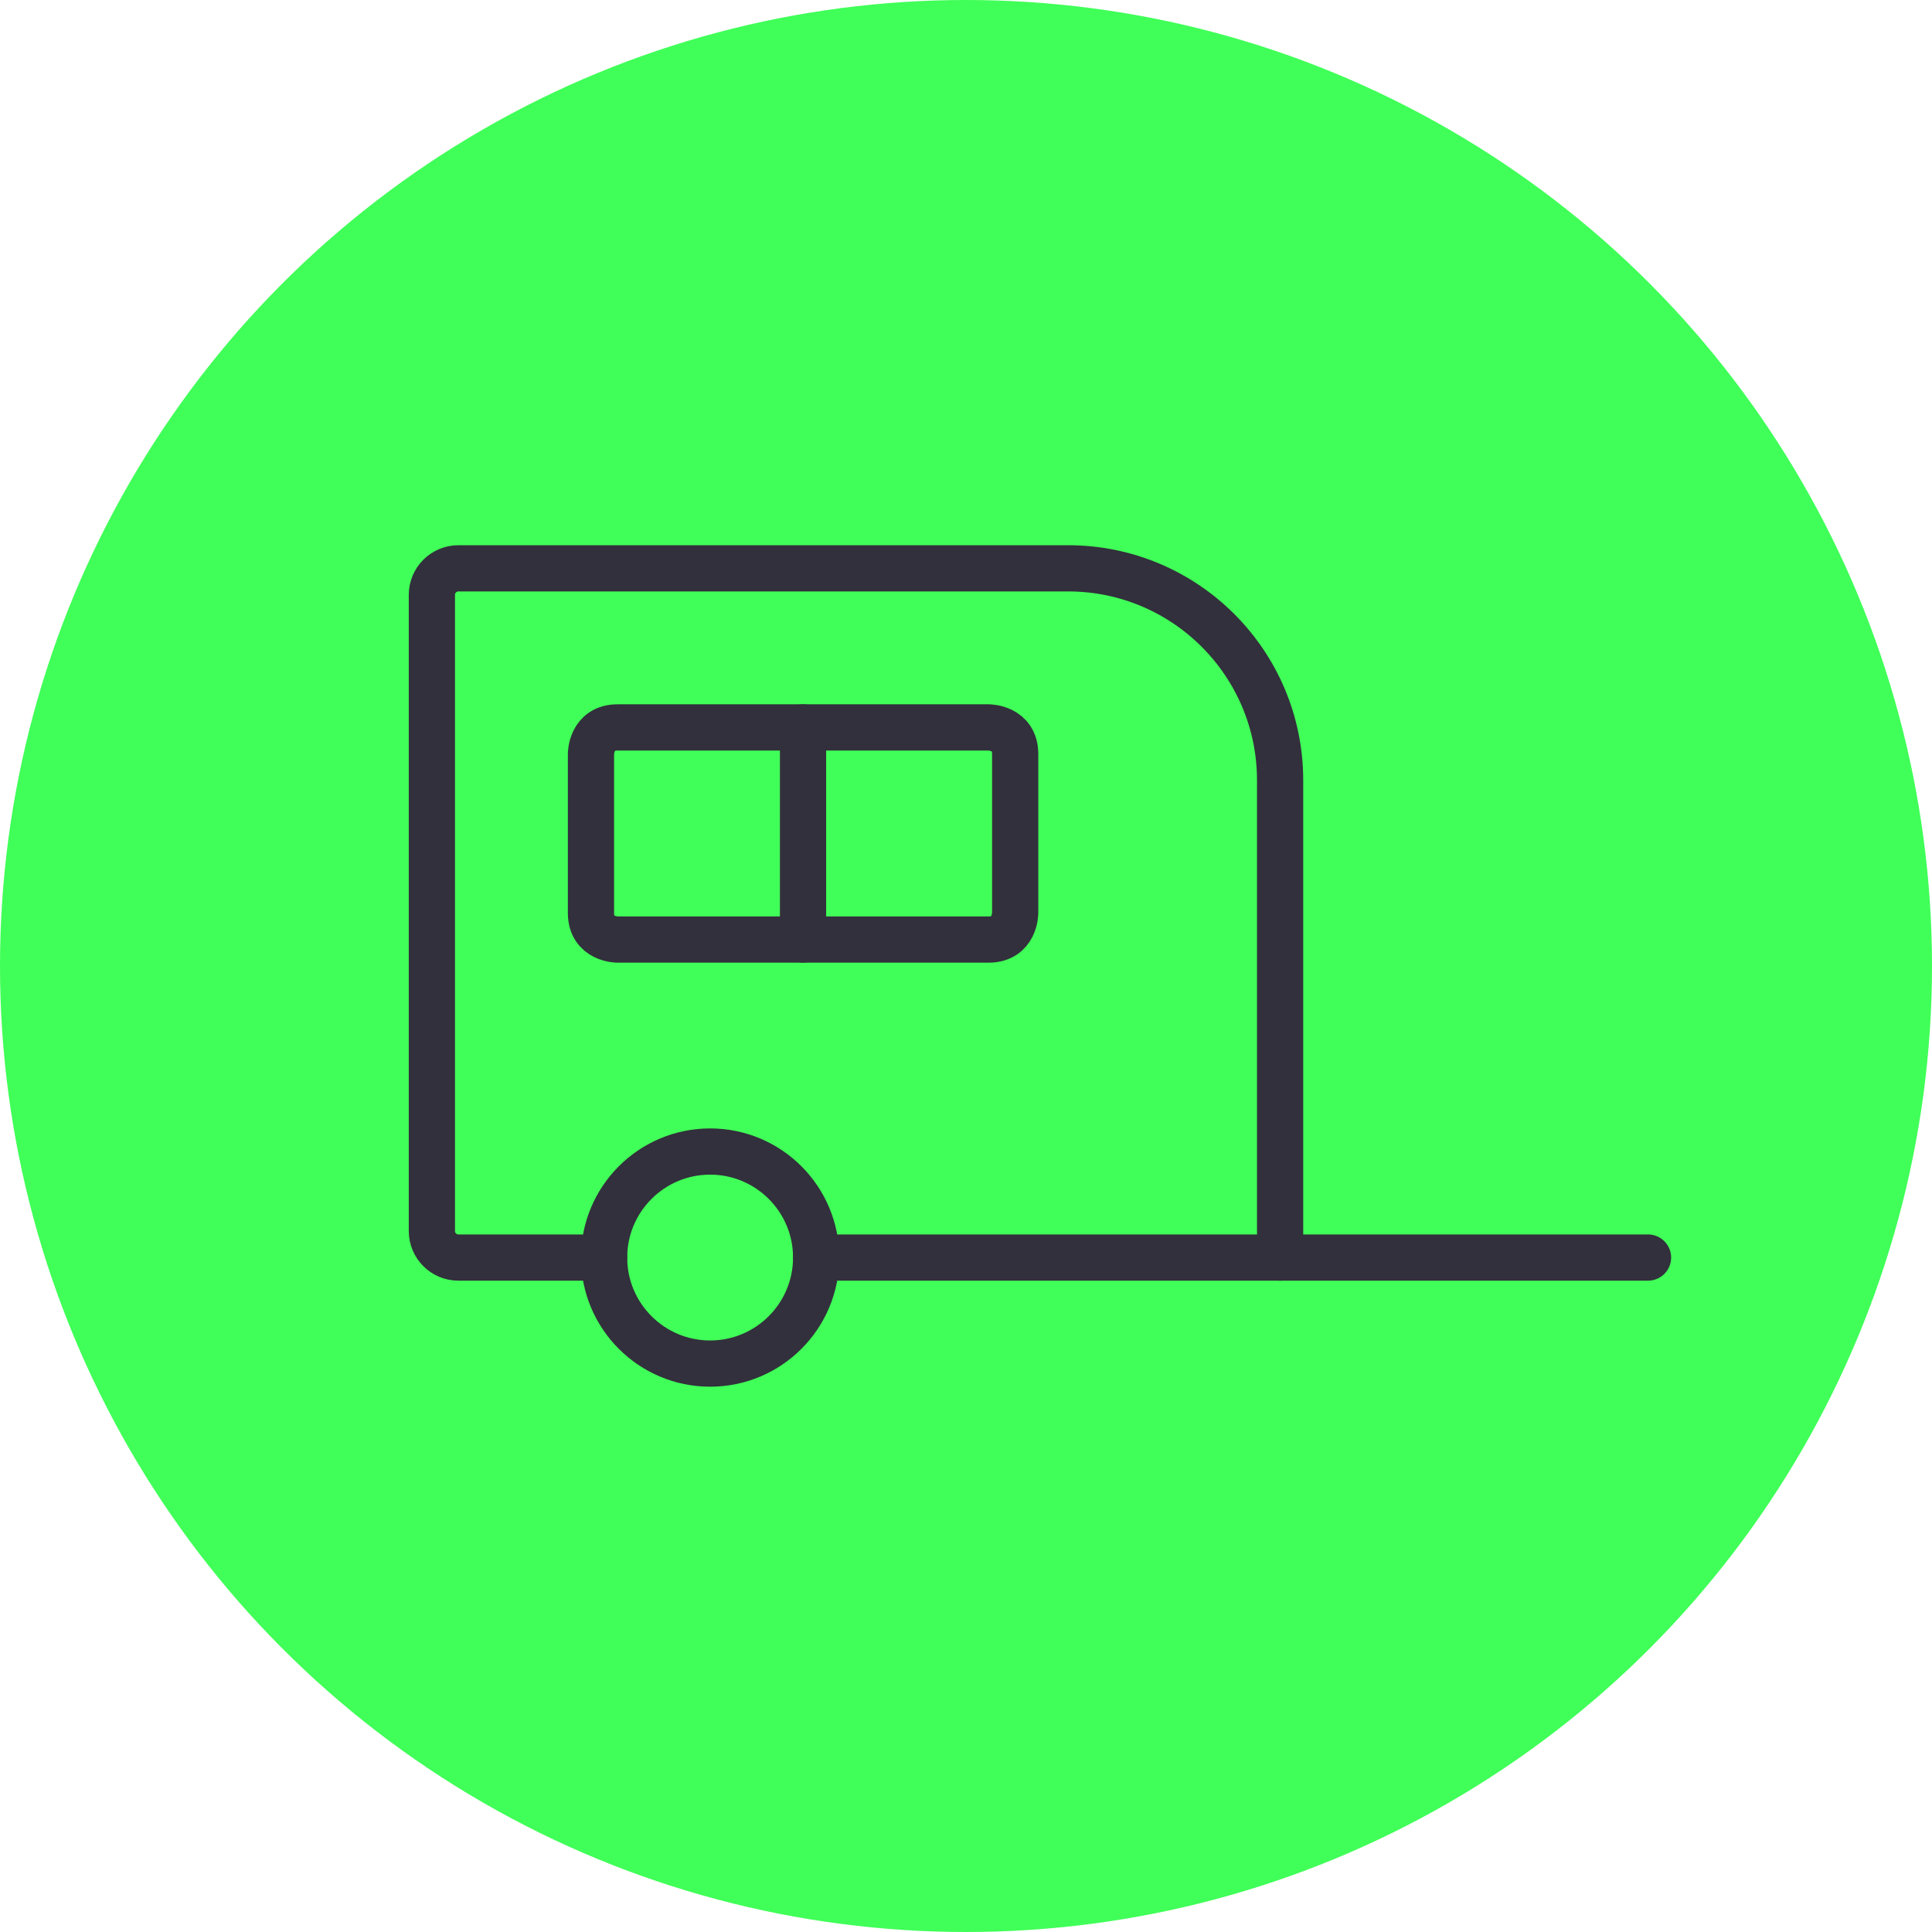 <?xml version="1.0" encoding="UTF-8"?>
<svg id="Ebene_2" data-name="Ebene 2" xmlns="http://www.w3.org/2000/svg" viewBox="0 0 209 209">
  <defs>
    <style>
      .cls-1 {
        fill: none;
        stroke: #32303c;
        stroke-linecap: round;
        stroke-linejoin: round;
        stroke-width: 5px;
      }

      .cls-2 {
        fill: #40ff58;
        stroke-width: 0px;
      }
    </style>
  </defs>
  <g id="Ebene_1-2" data-name="Ebene 1">
    <g>
      <circle class="cls-2" cx="104.5" cy="104.5" r="104.5"/>
      <g>
        <path class="cls-1" d="M65.35,136.04c0,6.33,5.14,11.47,11.47,11.47s11.47-5.14,11.47-11.47-5.14-11.47-11.47-11.47-11.47,5.14-11.47,11.47"/>
        <path class="cls-1" d="M88.29,136.04h50.19v-51.62c0-12.67-10.27-22.94-22.94-22.94H49.59c-1.58,0-2.87,1.28-2.87,2.87v68.82c0,1.58,1.28,2.87,2.87,2.87h15.76"/>
        <path class="cls-1" d="M138.49,136.04h39.79"/>
        <path class="cls-1" d="M66.8,78.69h40.15s2.87,0,2.87,2.87v17.21s0,2.87-2.87,2.87h-40.15s-2.87,0-2.87-2.87v-17.21s0-2.87,2.87-2.87"/>
        <path class="cls-1" d="M86.87,78.69v22.94"/>
      </g>
    </g>
  </g>
</svg>